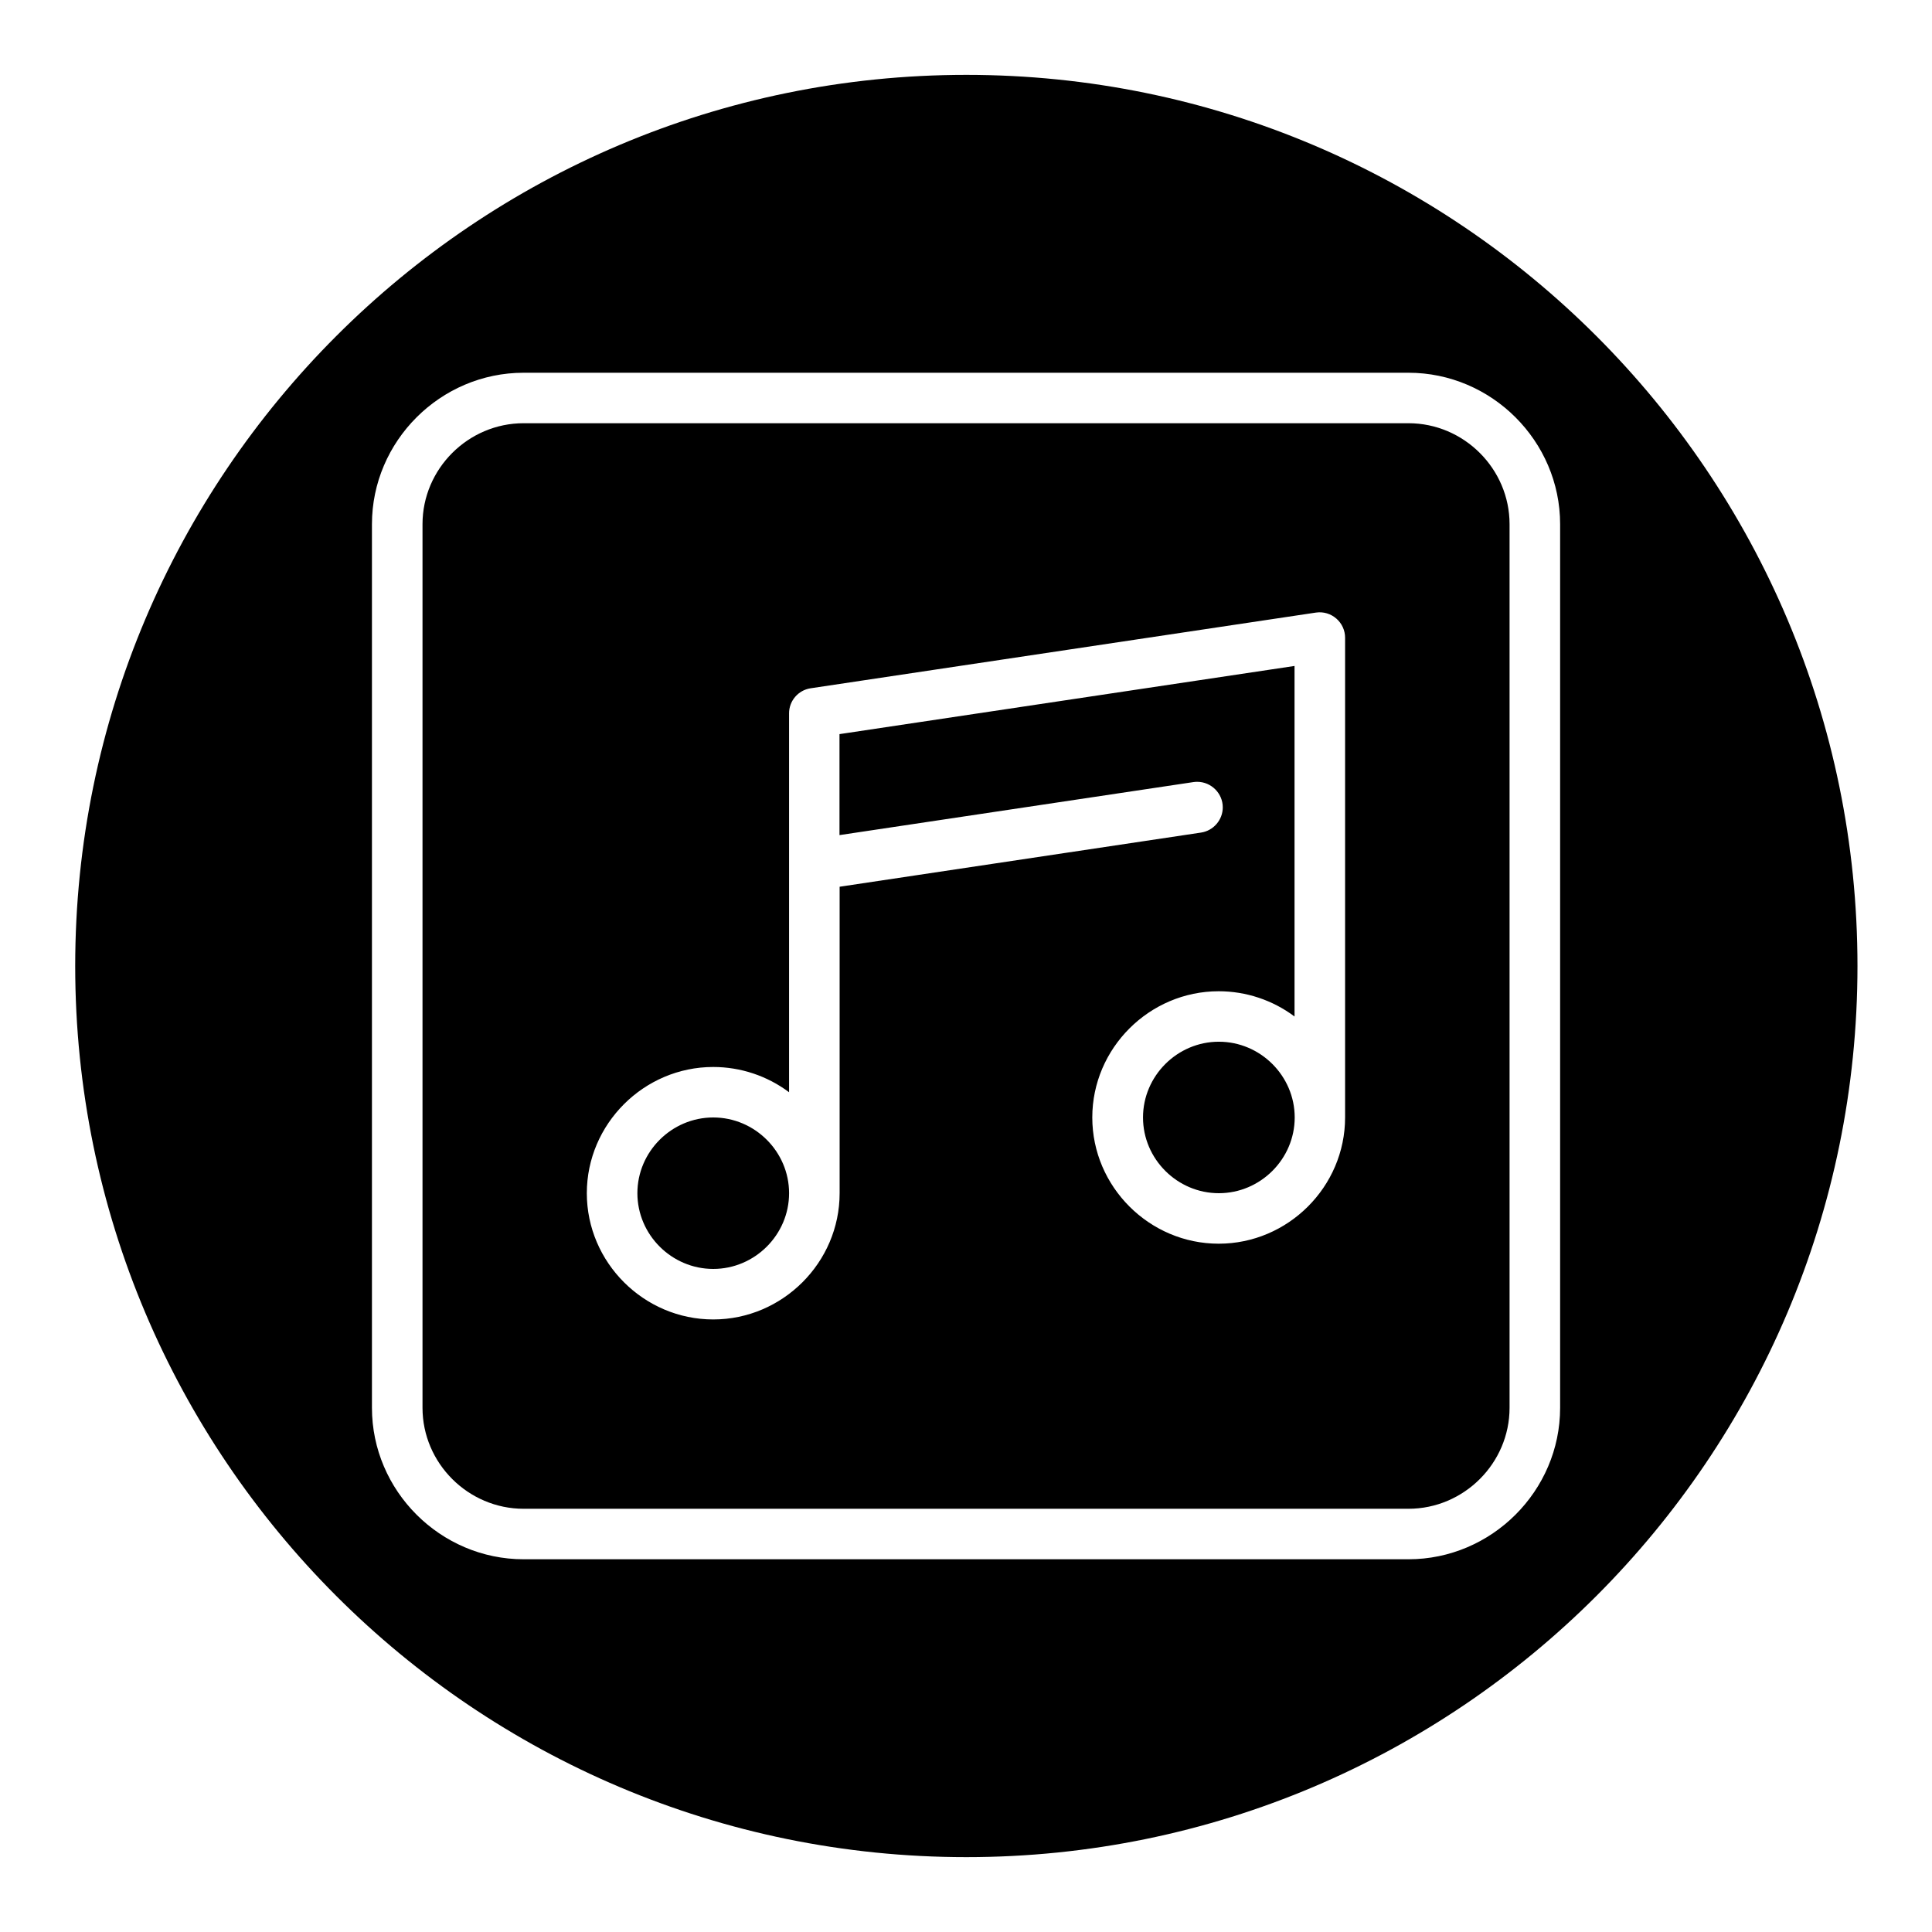 <?xml version="1.0" encoding="UTF-8"?>
<!-- Uploaded to: ICON Repo, www.svgrepo.com, Generator: ICON Repo Mixer Tools -->
<svg fill="#000000" width="800px" height="800px" version="1.1" viewBox="144 144 512 512" xmlns="http://www.w3.org/2000/svg">
 <path d="m400.09 163.84c130.34 0 236.16 105.82 236.16 236.16s-105.82 236.16-236.16 236.16c-130.34 0-236.16-105.82-236.16-236.16s105.82-236.16 236.16-236.16zm117.16 78.941h-234.48c-22.055 0-40.199 18.121-40.199 40.141v234.16c0 22.023 18.145 40.141 40.199 40.141h234.48c22.055 0 40.199-18.117 40.199-40.141v-234.16c0-22.02-18.145-40.141-40.199-40.141zm0 301.06h-234.48c-14.703 0-26.801-12.078-26.801-26.762v-234.16c0-14.68 12.094-26.762 26.801-26.762h234.48c14.703 0 26.801 12.078 26.801 26.762v234.16c0 14.68-12.094 26.762-26.801 26.762zm-24.453-237.51-133.99 20.074c-3.289 0.496-5.731 3.367-5.695 6.688v100.36c-5.797-4.34-12.852-6.691-20.098-6.691-18.379 0-33.5 15.098-33.5 33.453 0 18.352 15.121 33.453 33.5 33.453 18.379 0 33.496-15.102 33.496-33.453v-81.219l95.77-14.352c3.301-0.496 5.769-3.356 5.769-6.691 0-3.711-3.059-6.762-6.773-6.762-0.336 0-0.672 0.02-1.004 0.07l-93.797 14.051v-26.762l120.59-18.066v92.898c-5.797-4.344-12.852-6.691-20.098-6.691-18.379 0-33.5 15.098-33.5 33.453 0 18.352 15.121 33.449 33.5 33.449 18.379 0 33.496-15.098 33.496-33.449v-127.12c0.012-1.949-0.836-3.805-2.309-5.086-1.469-1.289-3.426-1.879-5.359-1.605zm-159.78 173.95c-11.027 0-20.102-9.059-20.102-20.07 0-11.012 9.074-20.07 20.102-20.07 11.023 0 20.098 9.059 20.098 20.07 0 11.012-9.074 20.07-20.098 20.07zm133.99-20.07c-11.023 0-20.098-9.062-20.098-20.07 0-11.012 9.074-20.074 20.098-20.074 11.027 0 20.102 9.062 20.102 20.074 0 11.008-9.074 20.07-20.102 20.07z" fill-rule="evenodd"/>
</svg>
